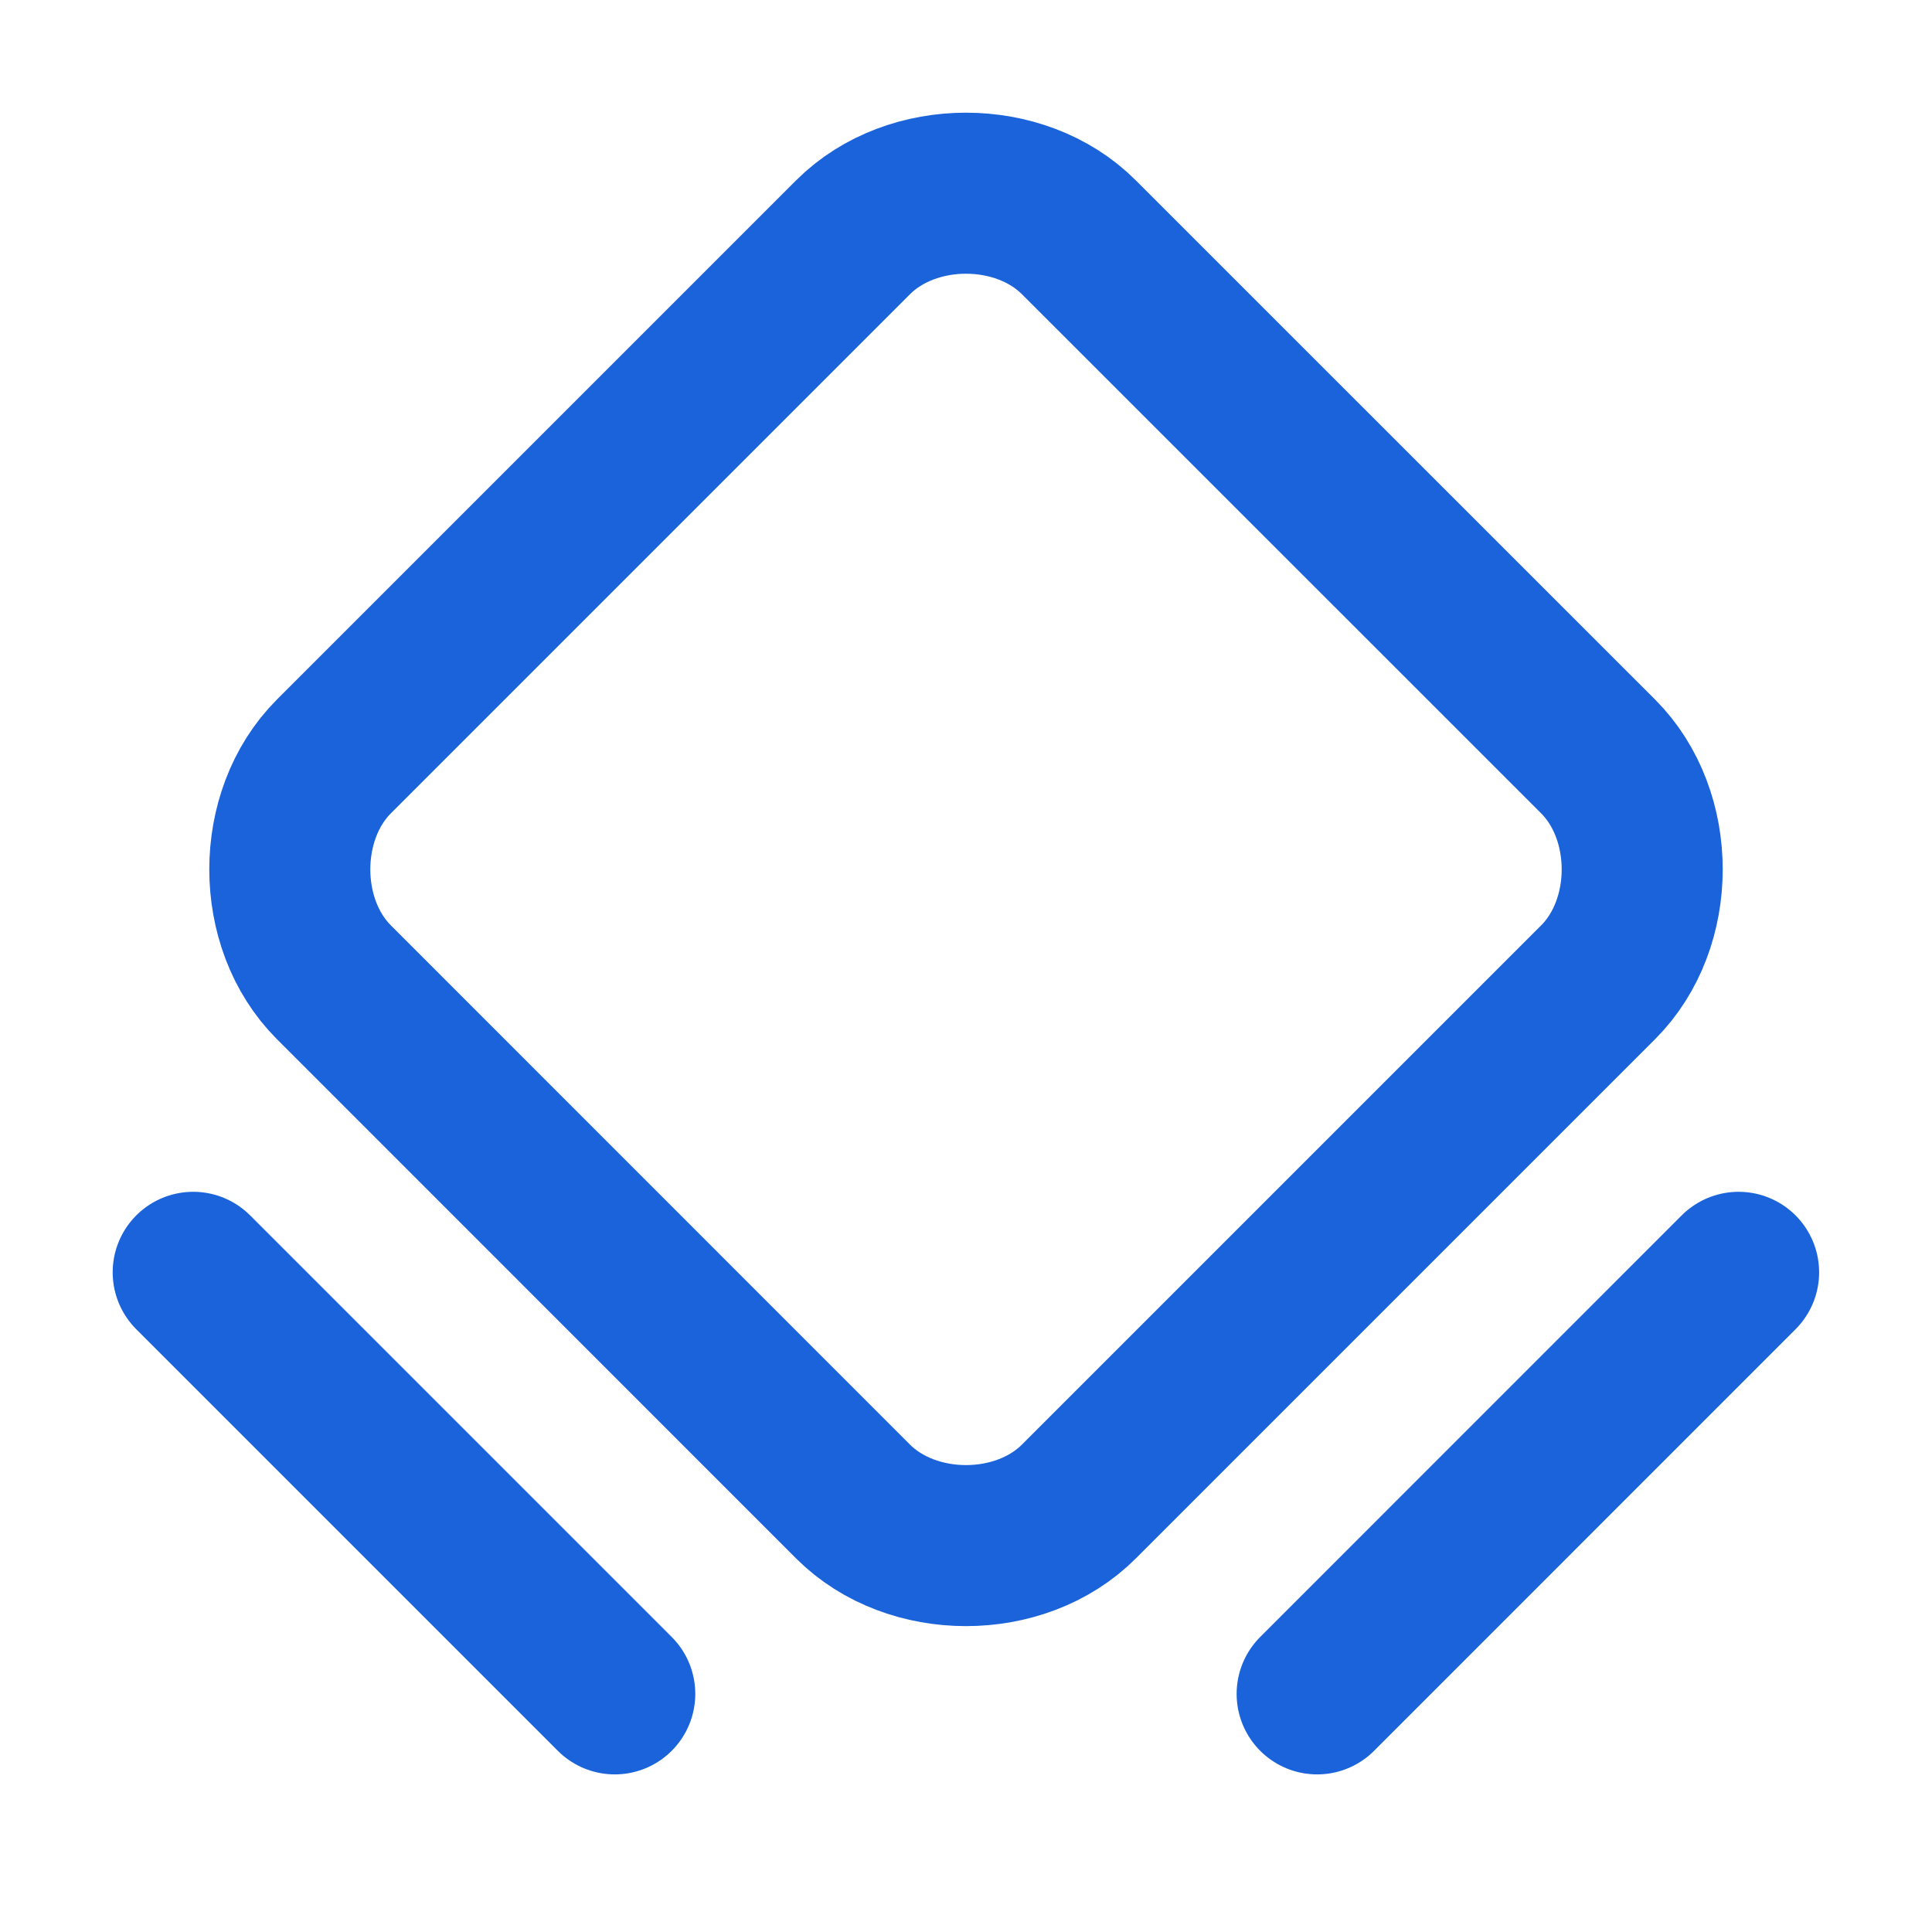 <svg xmlns="http://www.w3.org/2000/svg" width="20" height="20" viewBox="0 0 20 20" fill="none"><g clip-path="url(#clip0_284_3472)"><path d="M8.831 15.544L3.456 10.168C2.848 9.56 2.848 8.44 3.456 7.831L8.831 2.456C9.44 1.848 10.56 1.848 11.168 2.456L16.544 7.831C17.152 8.44 17.152 9.56 16.544 10.168L11.168 15.544C10.56 16.152 9.44 16.152 8.831 15.544V15.544Z" stroke="#1B63DB" stroke-width="1.667" stroke-linecap="round" stroke-linejoin="round"></path><path d="M2 13.171L6.364 17.535" stroke="#1B63DB" stroke-width="1.667" stroke-linecap="round" stroke-linejoin="round"></path><path d="M13.635 17.535L17.998 13.171" stroke="#1B63DB" stroke-width="1.667" stroke-linecap="round" stroke-linejoin="round"></path></g><defs><clipPath id="clip0_284_3472"><rect width="20" height="20" fill="white"></rect></clipPath></defs></svg>